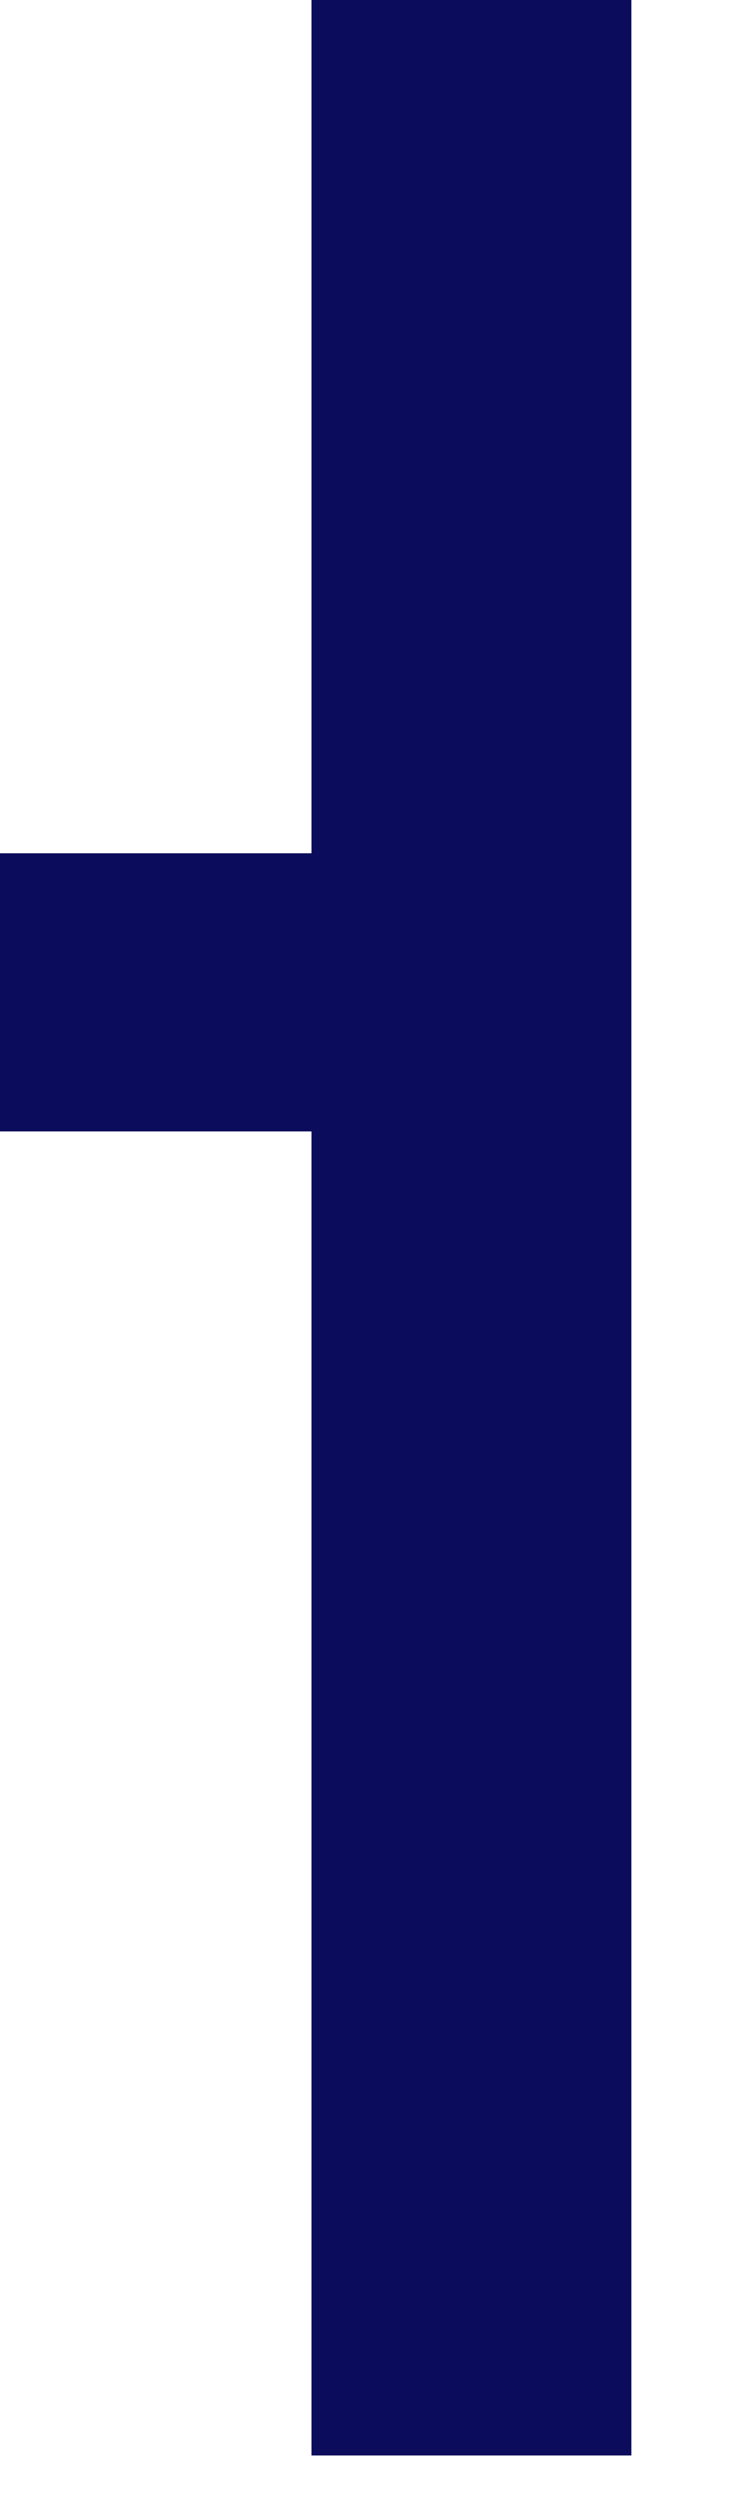 <?xml version="1.0" encoding="utf-8"?>
<svg xmlns="http://www.w3.org/2000/svg" fill="none" height="100%" overflow="visible" preserveAspectRatio="none" style="display: block;" viewBox="0 0 6 20" width="100%">
<path d="M2.492 6.826H0V9.051H2.492V19.643H5.051V0H2.492V6.826Z" fill="#0C0C5C" id="Vector"/>
</svg>